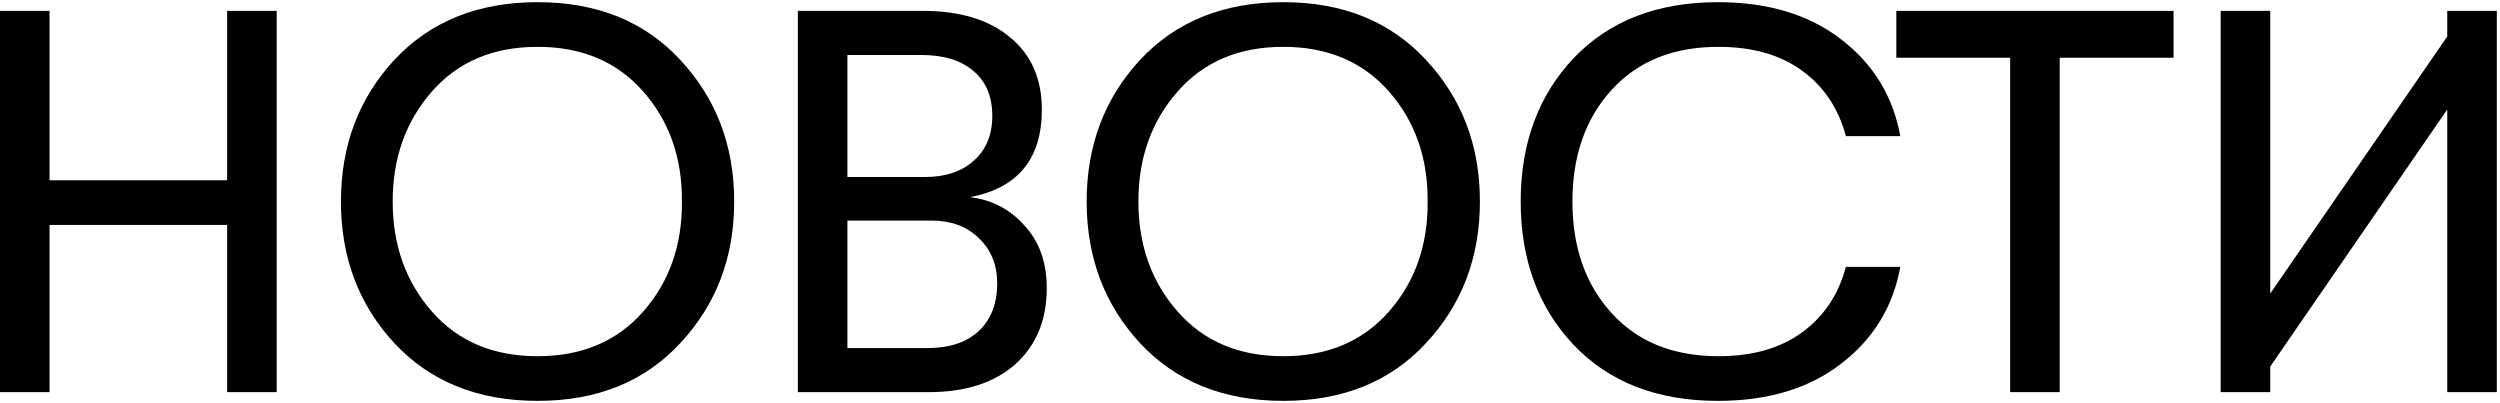 <?xml version="1.0" encoding="UTF-8"?> <svg xmlns="http://www.w3.org/2000/svg" width="459" height="74" viewBox="0 0 459 74" fill="none"> <path d="M5.66244e-07 72V2H9.1V33.1H41.7V2H50.8V72H41.7V41.3H9.1V72H5.66244e-07ZM124.897 63C118.364 70.067 109.63 73.6 98.697 73.6C87.763 73.6 78.997 70.067 72.397 63C65.864 55.933 62.597 47.267 62.597 37C62.597 26.733 65.864 18.067 72.397 11C78.997 3.933 87.763 0.4 98.697 0.4C109.63 0.4 118.364 3.933 124.897 11C131.497 18.067 134.797 26.733 134.797 37C134.797 47.267 131.497 55.933 124.897 63ZM79.297 57.2C84.097 62.667 90.564 65.4 98.697 65.4C106.83 65.4 113.297 62.667 118.097 57.2C122.897 51.733 125.264 45 125.197 37C125.264 29 122.897 22.267 118.097 16.8C113.297 11.333 106.83 8.6 98.697 8.6C90.564 8.6 84.097 11.333 79.297 16.8C74.497 22.267 72.097 29 72.097 37C72.097 45 74.497 51.733 79.297 57.2ZM178.084 36.2C182.084 36.667 185.418 38.4 188.084 41.4C190.818 44.333 192.184 48.167 192.184 52.9C192.184 58.767 190.251 63.433 186.384 66.9C182.518 70.3 177.218 72 170.484 72H146.484V2H169.484C176.218 2 181.518 3.6 185.384 6.8C189.318 10 191.284 14.433 191.284 20.1C191.284 29.167 186.884 34.533 178.084 36.2ZM169.184 10.1H155.584V32.5H169.784C173.584 32.5 176.584 31.5 178.784 29.5C181.051 27.5 182.184 24.767 182.184 21.3C182.184 17.7 181.018 14.933 178.684 13C176.418 11.067 173.251 10.1 169.184 10.1ZM170.384 63.9C174.318 63.9 177.418 62.867 179.684 60.8C181.951 58.667 183.084 55.733 183.084 52C183.084 48.6 181.951 45.833 179.684 43.7C177.484 41.567 174.618 40.5 171.084 40.5H155.584V63.9H170.384ZM261.811 63C255.278 70.067 246.544 73.6 235.611 73.6C224.678 73.6 215.911 70.067 209.311 63C202.778 55.933 199.511 47.267 199.511 37C199.511 26.733 202.778 18.067 209.311 11C215.911 3.933 224.678 0.4 235.611 0.4C246.544 0.4 255.278 3.933 261.811 11C268.411 18.067 271.711 26.733 271.711 37C271.711 47.267 268.411 55.933 261.811 63ZM216.211 57.2C221.011 62.667 227.478 65.4 235.611 65.4C243.744 65.4 250.211 62.667 255.011 57.2C259.811 51.733 262.178 45 262.111 37C262.178 29 259.811 22.267 255.011 16.8C250.211 11.333 243.744 8.6 235.611 8.6C227.478 8.6 221.011 11.333 216.211 16.8C211.411 22.267 209.011 29 209.011 37C209.011 45 211.411 51.733 216.211 57.2ZM315.398 73.6C304.265 73.6 295.432 70.167 288.898 63.3C282.432 56.433 279.198 47.667 279.198 37C279.198 26.333 282.432 17.567 288.898 10.7C295.432 3.833 304.265 0.4 315.398 0.4C324.598 0.4 332.132 2.667 337.998 7.2C343.932 11.733 347.565 17.667 348.898 25H338.898C337.565 19.933 334.898 15.933 330.898 13C326.898 10.067 321.765 8.6 315.498 8.6C307.232 8.6 300.698 11.233 295.898 16.5C291.098 21.767 288.698 28.6 288.698 37C288.698 45.4 291.098 52.233 295.898 57.5C300.698 62.767 307.232 65.4 315.498 65.4C321.765 65.4 326.898 63.933 330.898 61C334.898 58.067 337.565 54.067 338.898 49H348.898C347.565 56.333 343.932 62.267 337.998 66.8C332.132 71.333 324.598 73.6 315.398 73.6ZM369.066 72V10.6H348.166V2H399.066V10.6H378.166V72H369.066ZM449.315 20.1L416.815 67.3V72H407.715V2H416.815V53.9L449.315 6.7V2H458.415V72H449.315V20.1Z" fill="black"></path> </svg> 